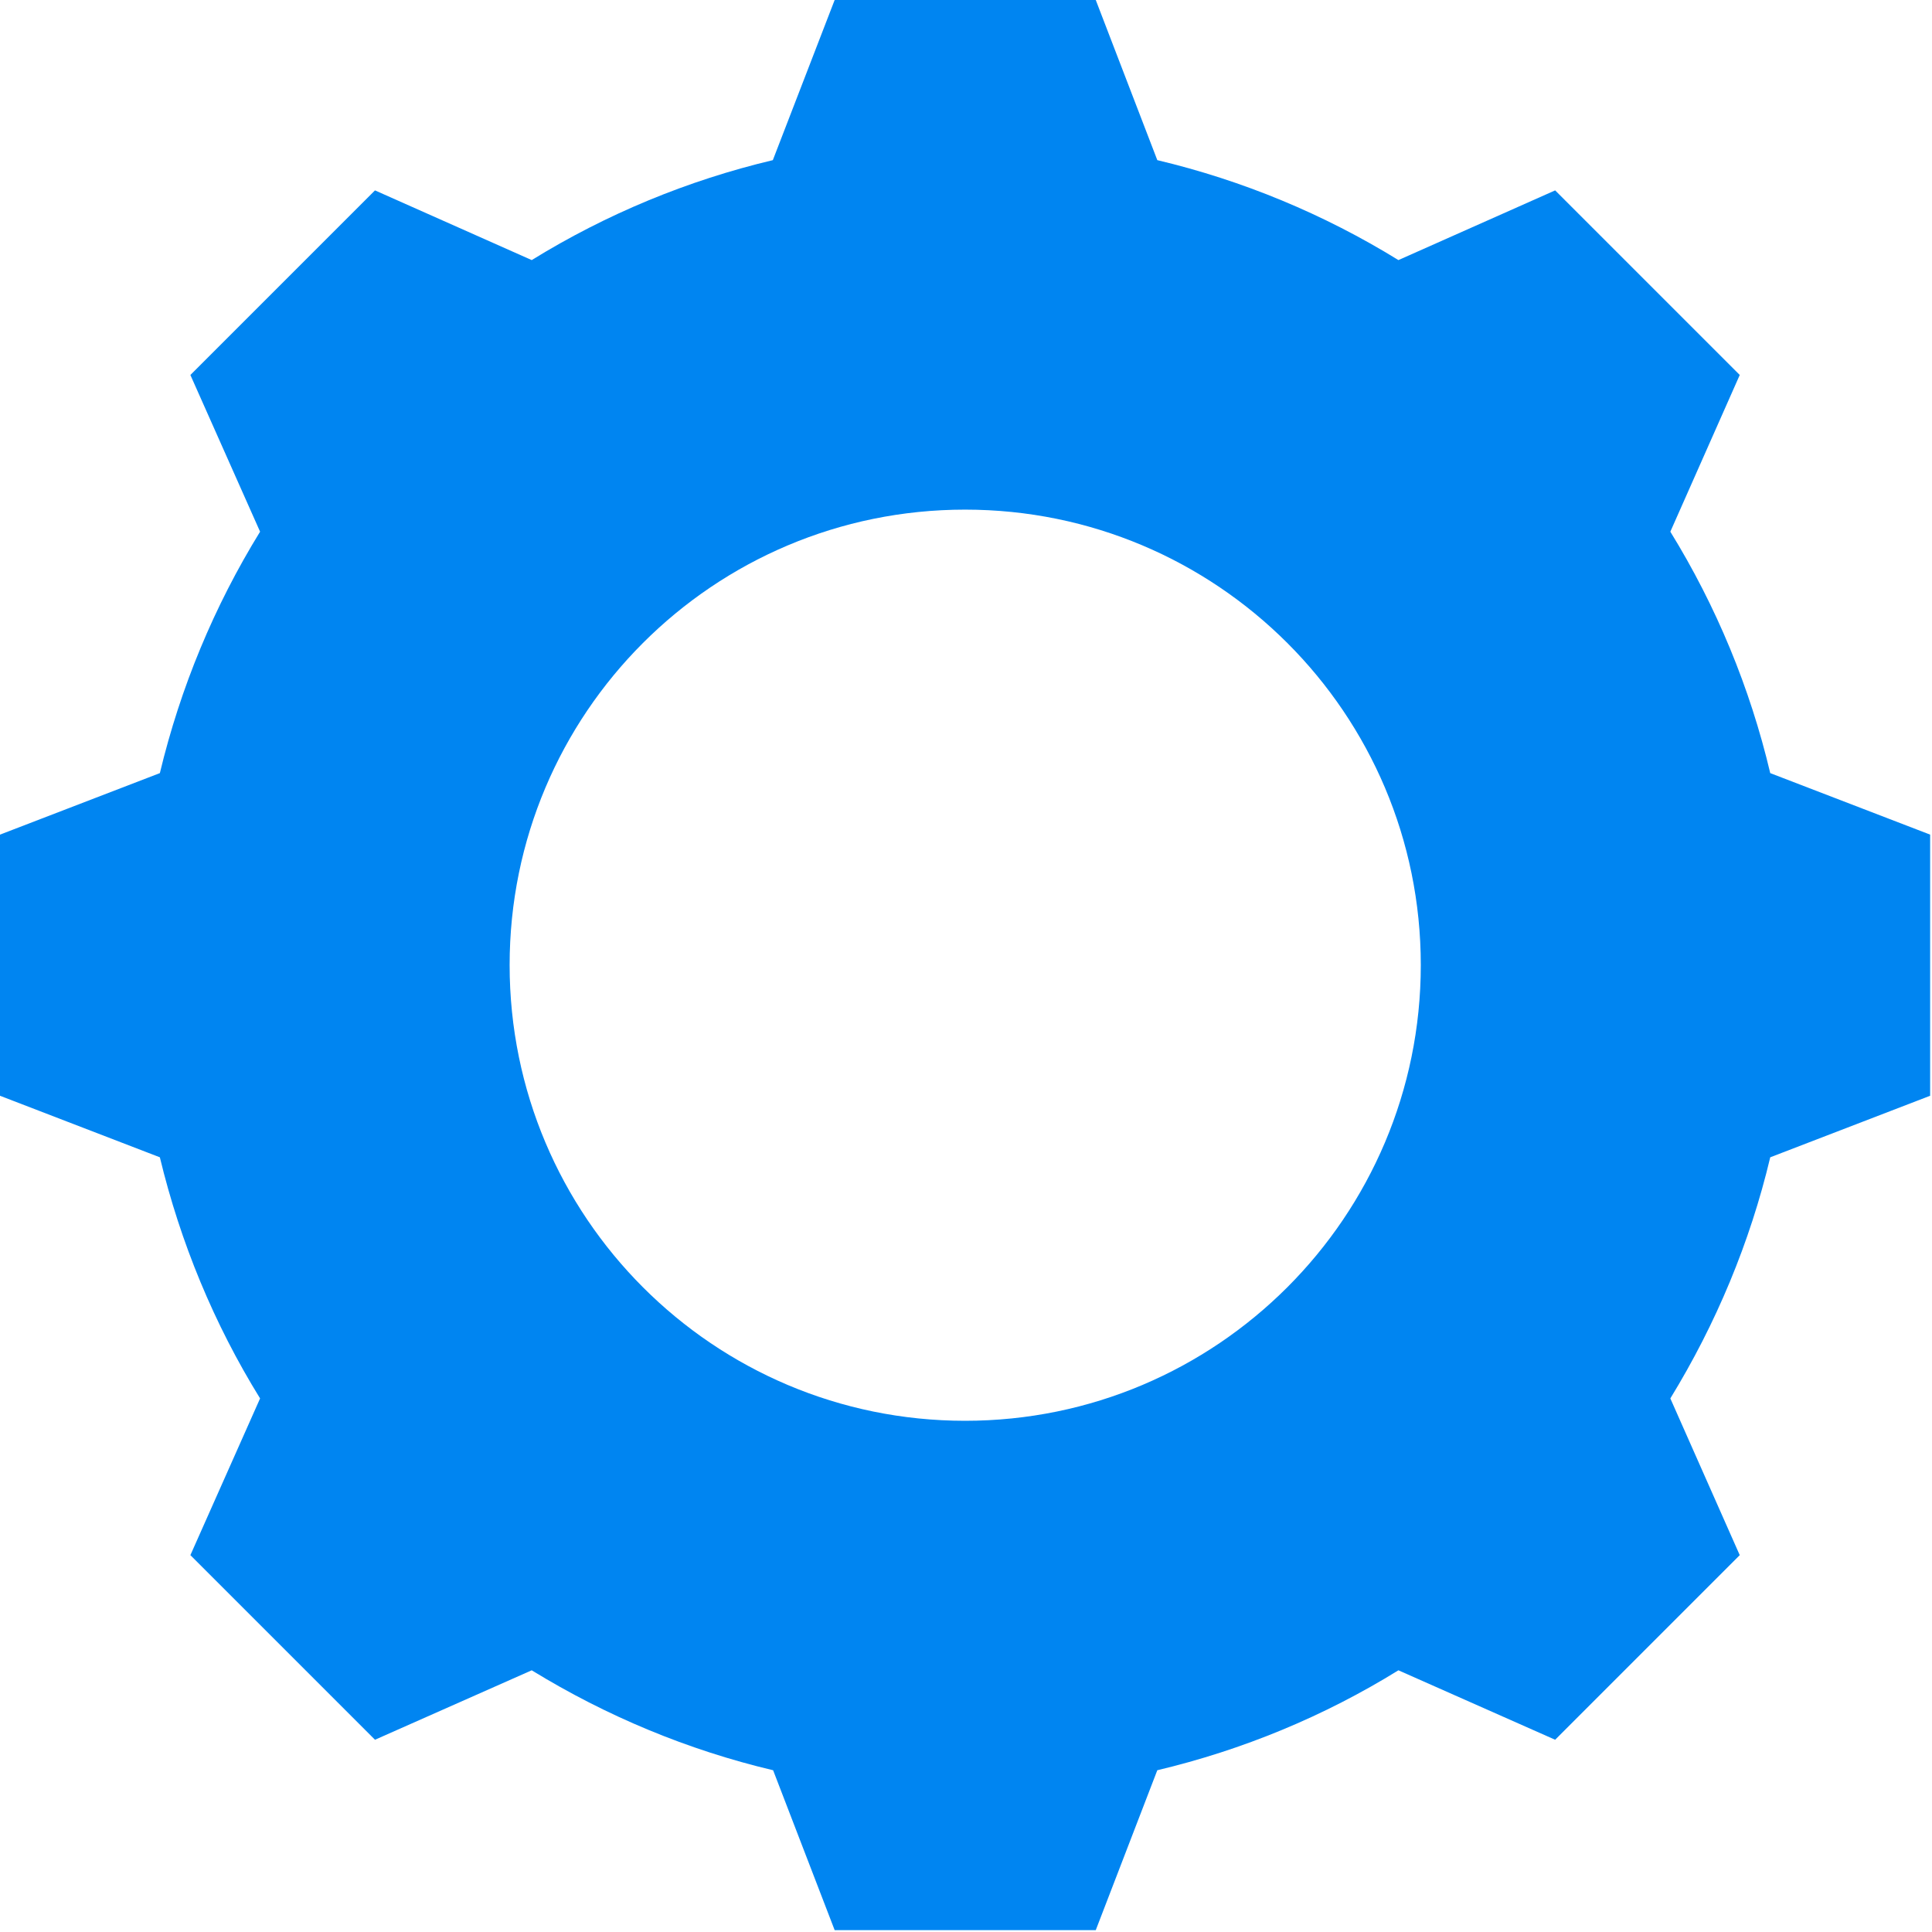 <?xml version="1.0" encoding="utf-8"?>
<svg xmlns="http://www.w3.org/2000/svg" fill="none" height="100%" overflow="visible" preserveAspectRatio="none" style="display: block;" viewBox="0 0 55 55" width="100%">
<path clip-rule="evenodd" d="M32.946 4.559C35.371 5.135 37.684 6.093 39.81 7.404L44.272 5.42L49.527 10.675L47.551 15.136C48.861 17.262 49.819 19.576 50.395 22.009L54.947 23.76V31.194L50.395 32.946C49.819 35.371 48.853 37.684 47.551 39.81L49.527 44.272L44.272 49.527L39.81 47.55C37.692 48.861 35.371 49.819 32.946 50.395L31.194 54.947H23.761L22.009 50.395C19.576 49.819 17.262 48.853 15.137 47.55L10.675 49.527L5.42 44.272L7.404 39.81C6.094 37.692 5.135 35.371 4.551 32.946L0 31.194V23.76L4.551 22.009C5.135 19.576 6.094 17.262 7.404 15.136L5.42 10.675L10.675 5.42L15.137 7.404C17.262 6.093 19.576 5.135 22.001 4.559L23.761 0H31.194L32.946 4.559ZM27.474 14.508C20.309 14.508 14.508 20.309 14.508 27.473C14.508 34.637 20.309 40.447 27.474 40.447C34.637 40.447 40.447 34.637 40.447 27.473C40.447 20.309 34.637 14.508 27.474 14.508Z" fill="#0085F1" fill-rule="evenodd" id="Vector"/>
</svg>